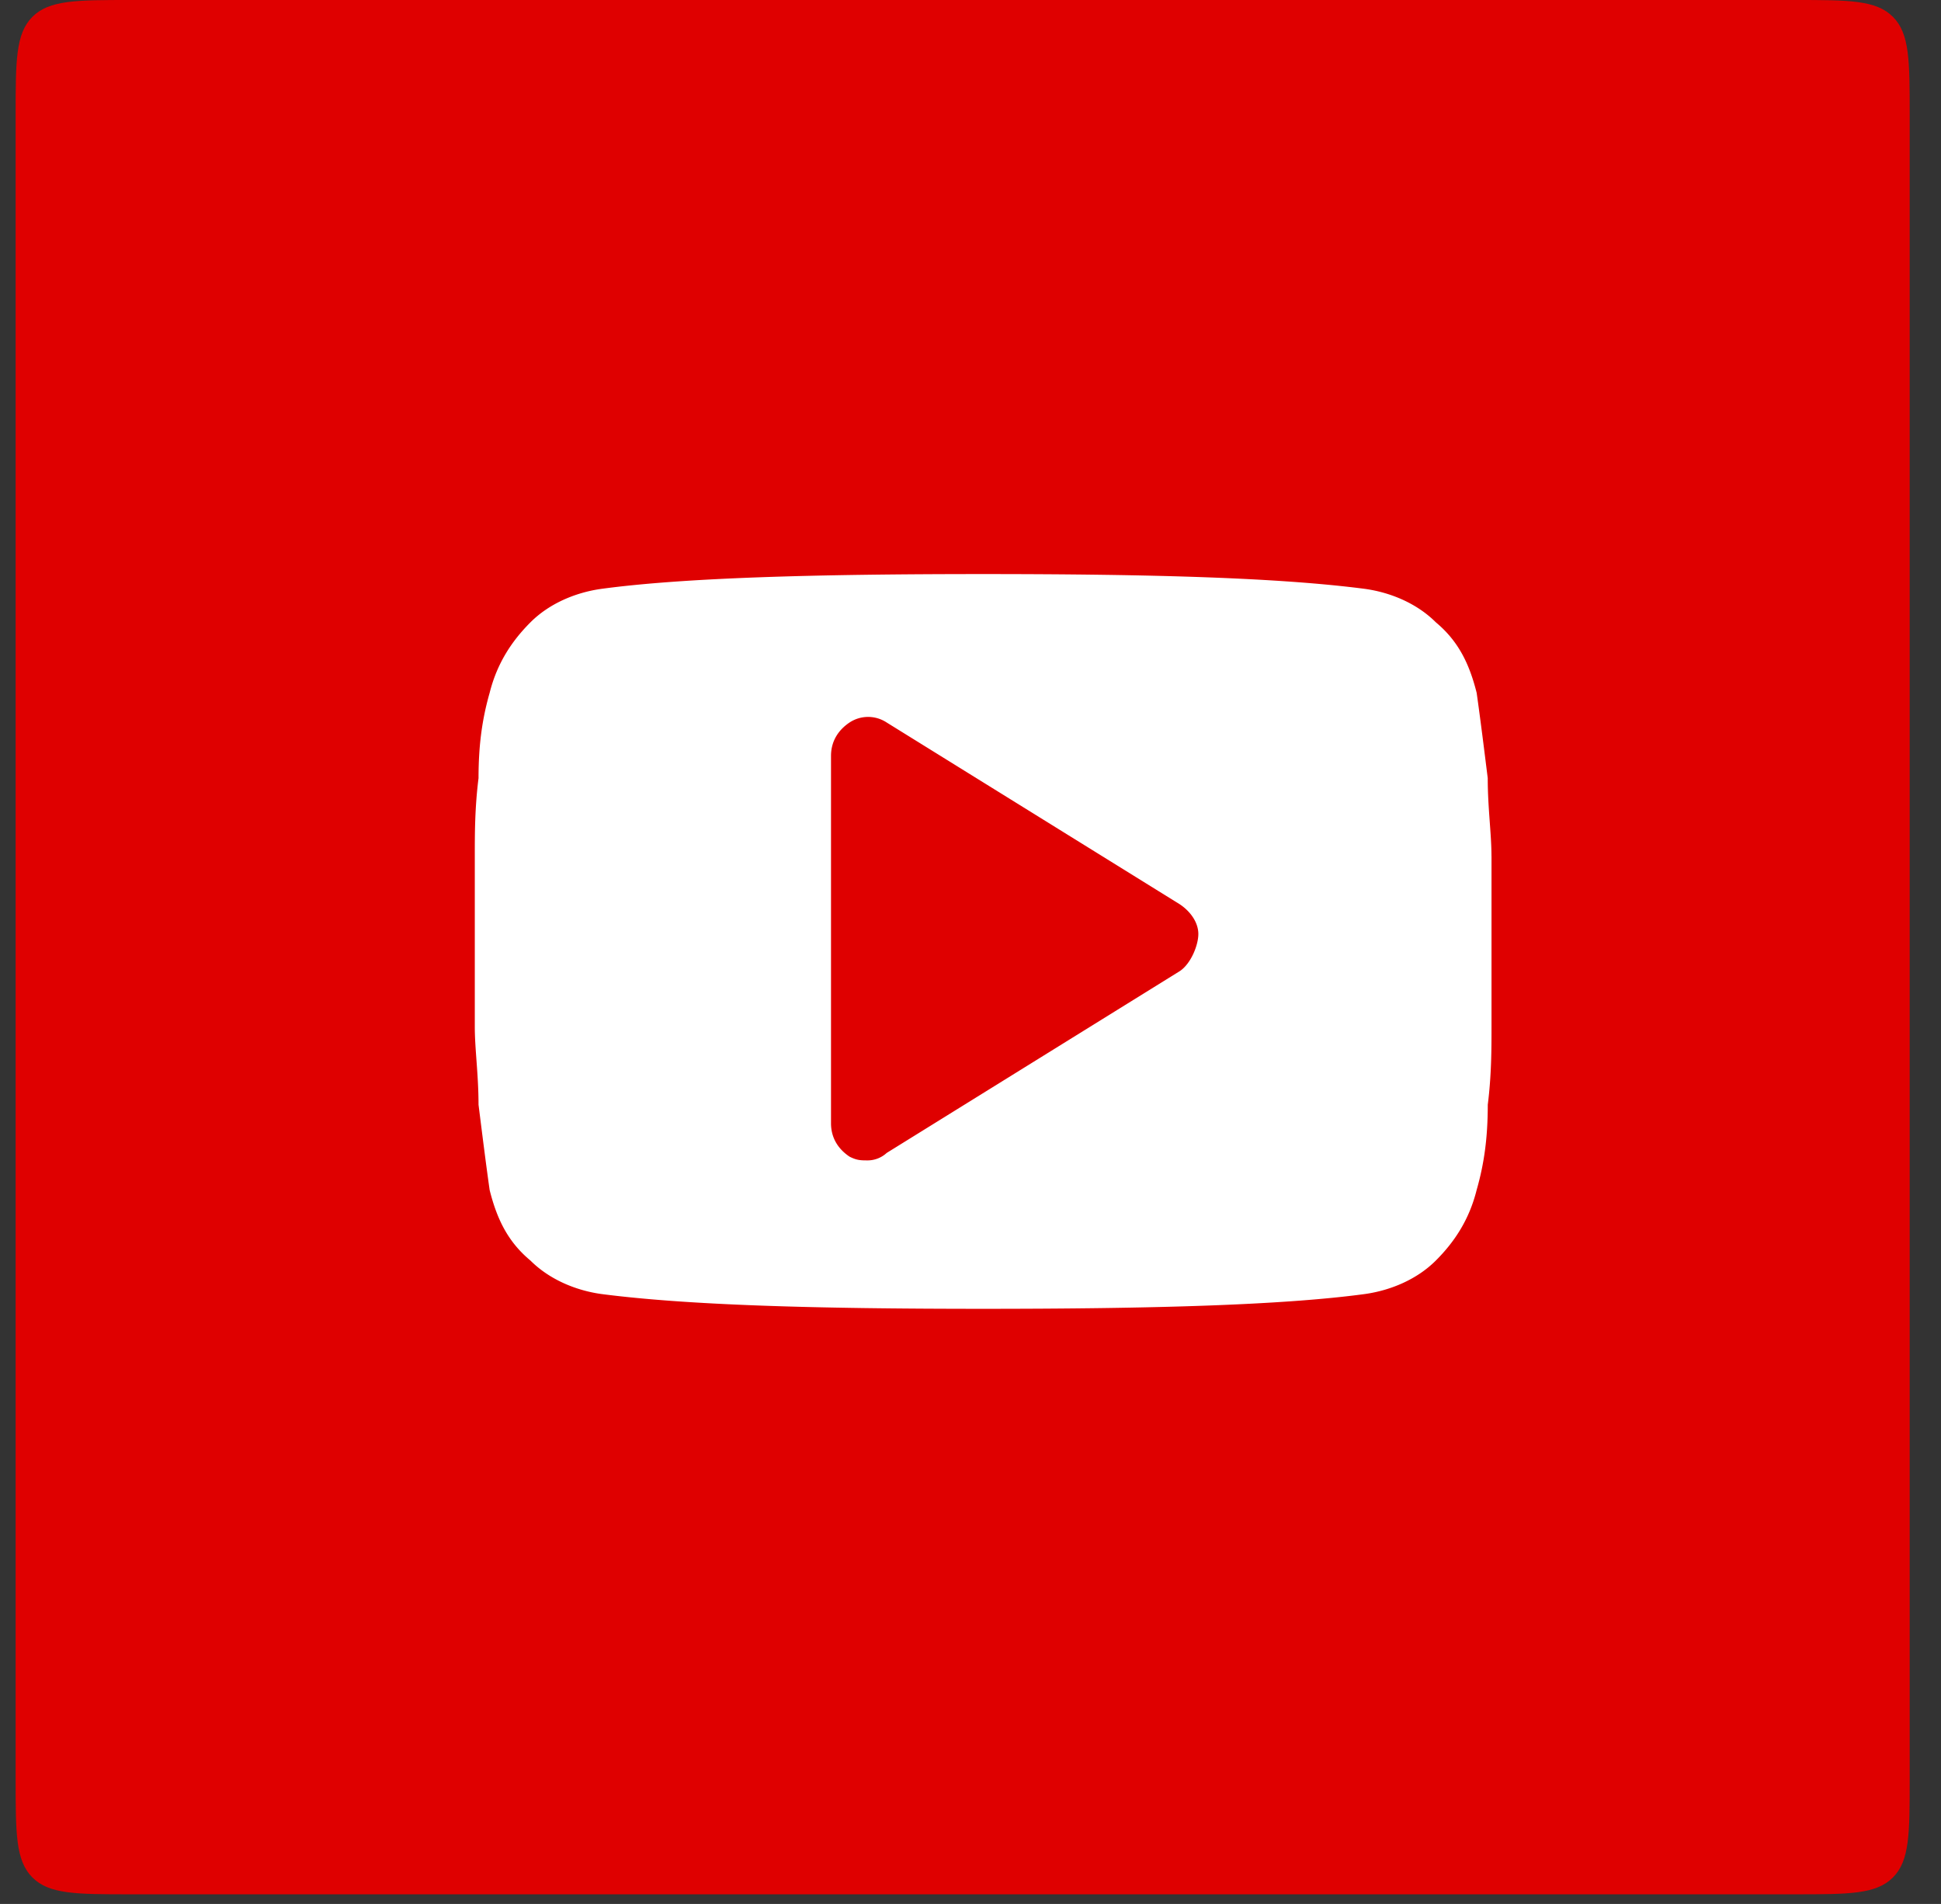 <svg width="52" height="51" fill="none" xmlns="http://www.w3.org/2000/svg"><rect width="100%" height="100%" fill="#333333" stroke="none"/><path d="M.419 3.075c0-1.45 0-2.174.45-2.625C1.32 0 2.045 0 3.494 0h44.592c1.45 0 2.174 0 2.625.45.45.45.45 1.176.45 2.625v44.592c0 1.45 0 2.175-.45 2.625-.45.45-1.175.45-2.625.45H3.494c-1.45 0-2.174 0-2.625-.45-.45-.45-.45-1.175-.45-2.625V3.075z" fill="#DF0000"/><path d="M39.957 22.932c0-.597-.1-1.293-.1-2.088-.099-.795-.198-1.59-.297-2.286-.2-.795-.498-1.392-1.094-1.889-.497-.497-1.193-.795-1.889-.894-2.286-.299-5.665-.398-10.238-.398-4.573 0-8.052.1-10.239.398-.695.099-1.391.397-1.888.894-.497.497-.895 1.094-1.094 1.889-.199.696-.298 1.392-.298 2.286-.1.795-.1 1.491-.1 2.088v4.572c0 .596.1 1.292.1 2.088.1.795.199 1.59.298 2.286.2.795.497 1.392 1.094 1.889.497.496 1.193.795 1.888.894 2.287.298 5.666.398 10.239.398s8.052-.1 10.239-.398c.695-.1 1.391-.398 1.888-.895.497-.496.895-1.093 1.093-1.888.2-.696.299-1.392.299-2.286.1-.796.1-1.491.1-2.088v-4.572zm-8.35 3.081l-7.852 4.87a.76.76 0 01-.498.2c-.198 0-.298 0-.497-.1-.298-.199-.497-.497-.497-.894v-9.841c0-.398.2-.696.497-.895a.903.903 0 01.994 0l7.853 4.87c.299.2.497.498.497.796 0 .298-.198.795-.497.994z" fill="#fff"/></svg>
